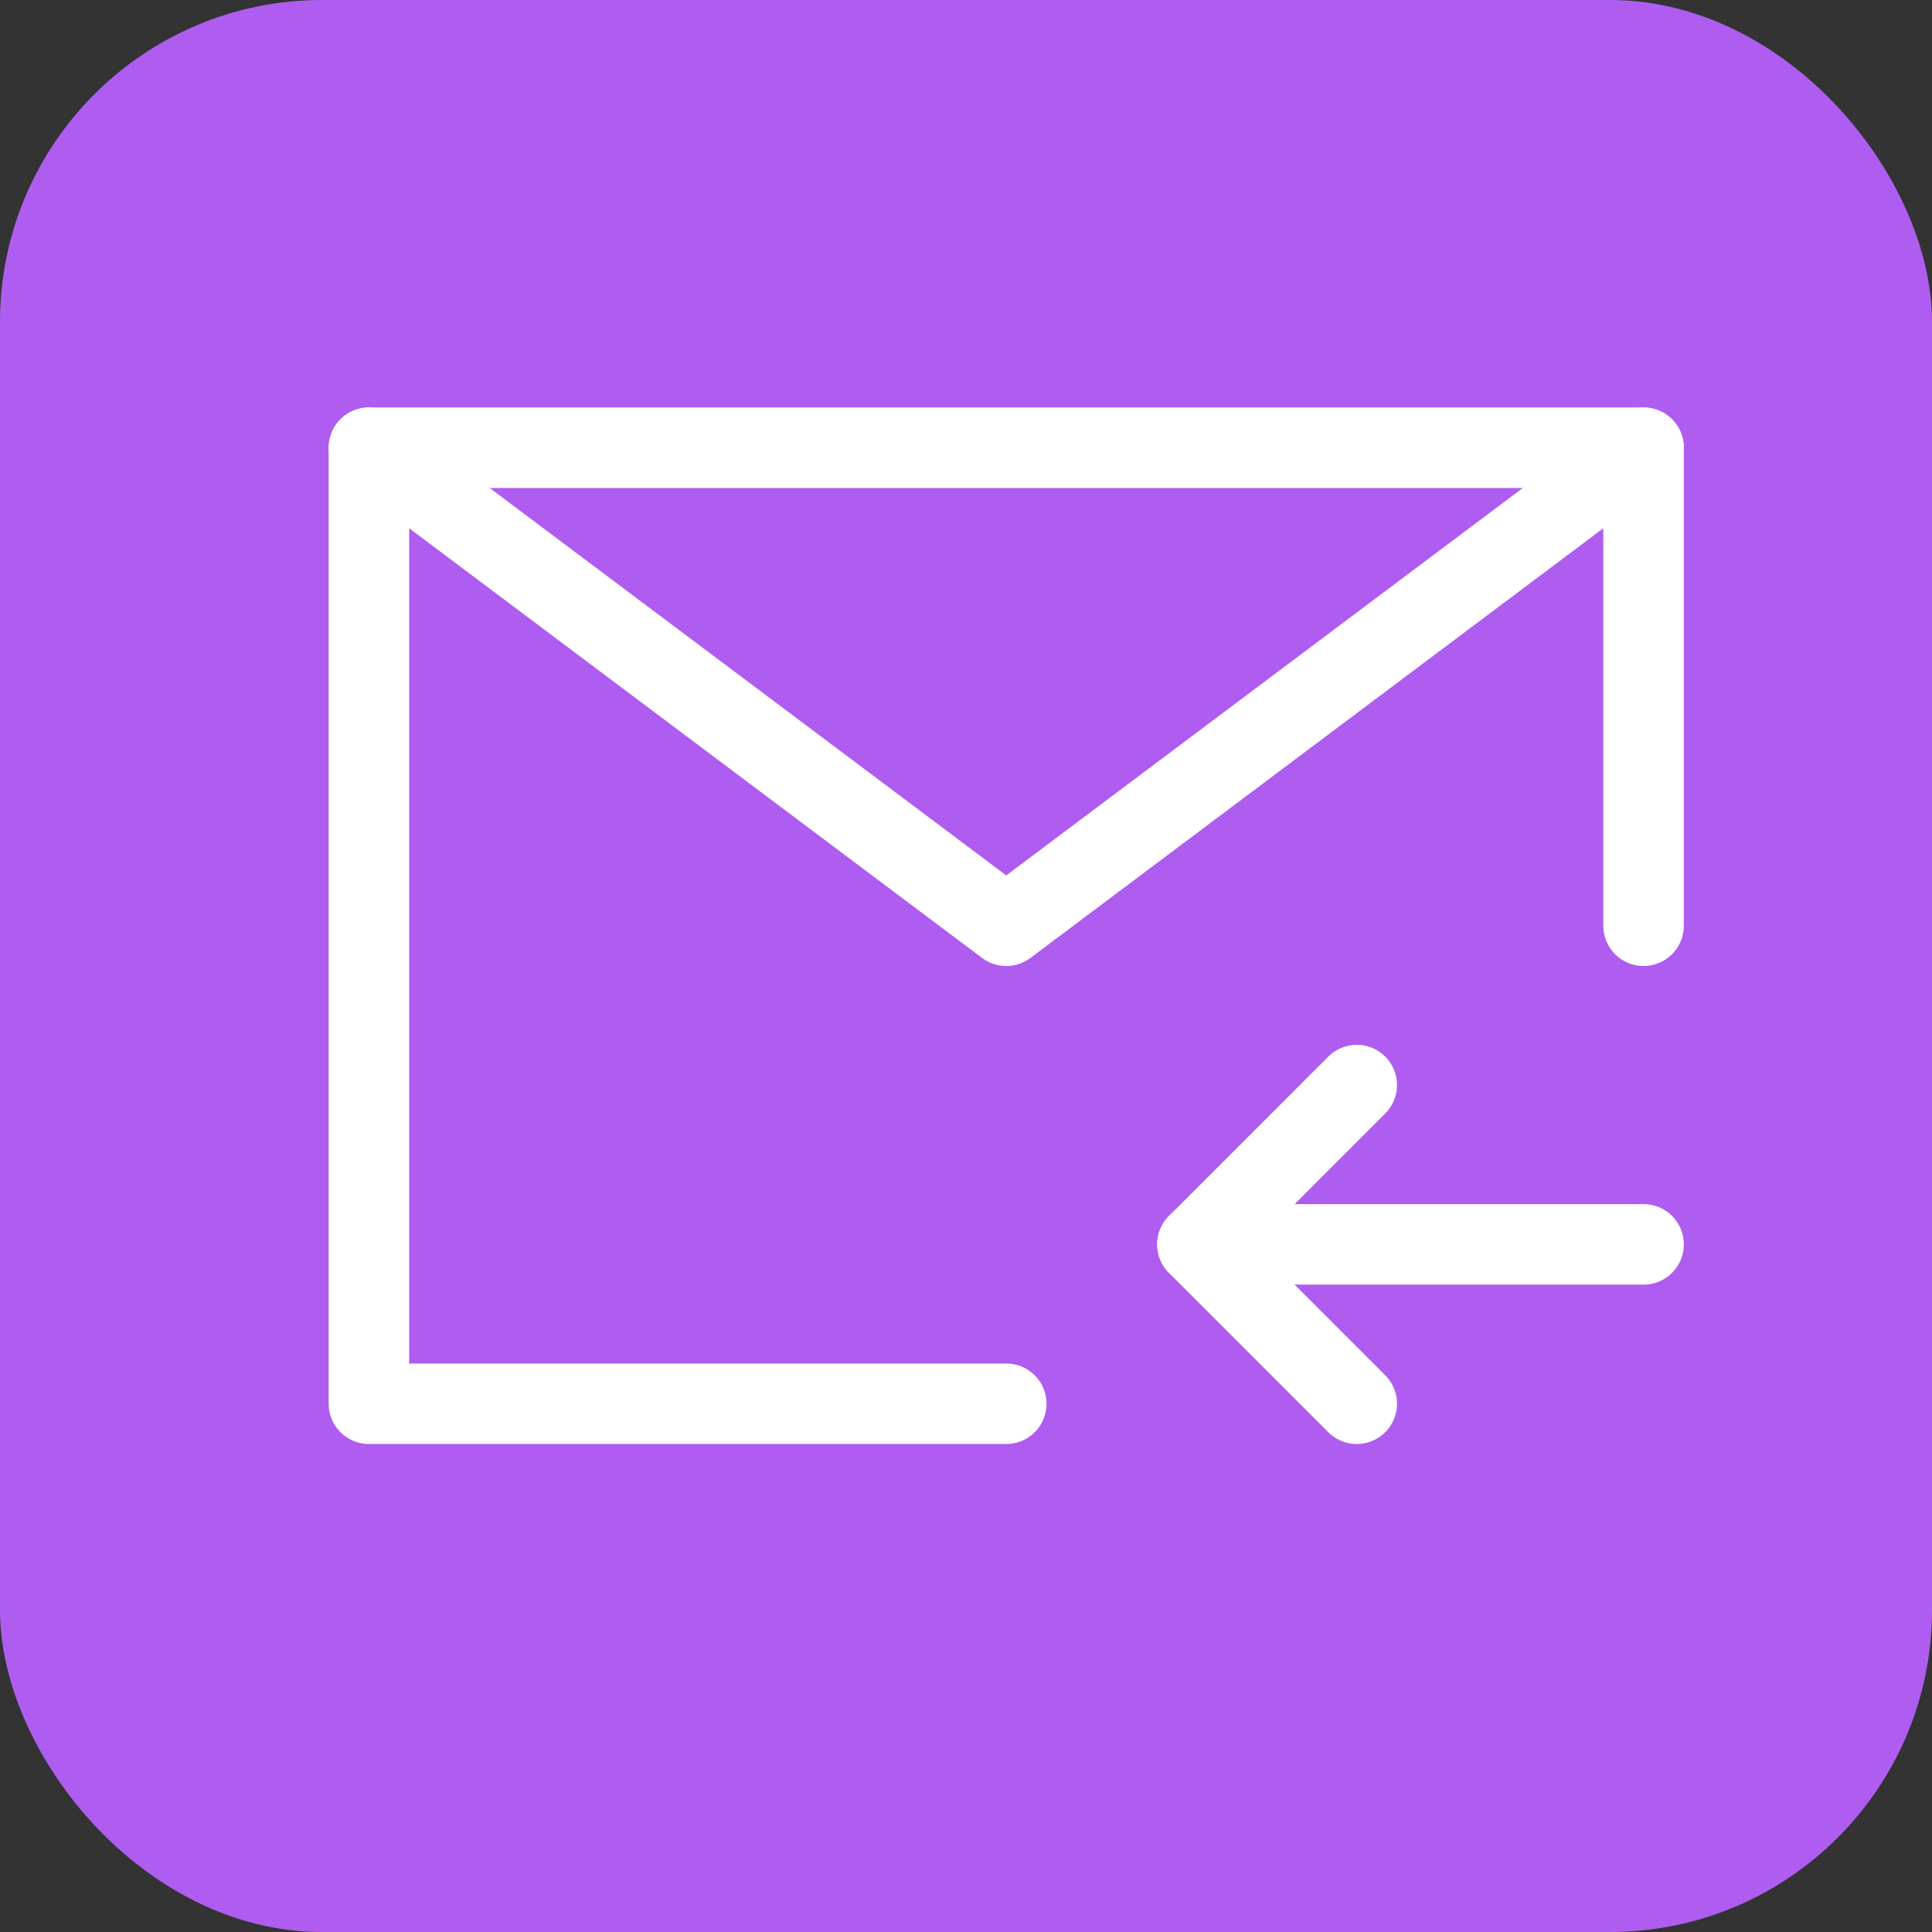 <svg width="24" height="24" viewBox="0 0 24 24" fill="none" xmlns="http://www.w3.org/2000/svg">
<rect x="0" y="0" width="24" height="24" fill="#333333" stroke="none"/>
<rect width="24" height="24" rx="4" fill="#AF5DF0"/>
<path d="M20.417 11.5V5.562H12.5H4.583V11.5V17.438H12.5" stroke="white" stroke-linecap="round" stroke-linejoin="round"/>
<path d="M20.417 15.458H14.875" stroke="white" stroke-linecap="round" stroke-linejoin="round"/>
<path d="M16.854 13.479L14.875 15.459L16.854 17.438" stroke="white" stroke-linecap="round" stroke-linejoin="round"/>
<path d="M4.583 5.562L12.5 11.5L20.417 5.562" stroke="white" stroke-linecap="round" stroke-linejoin="round"/>
</svg>
